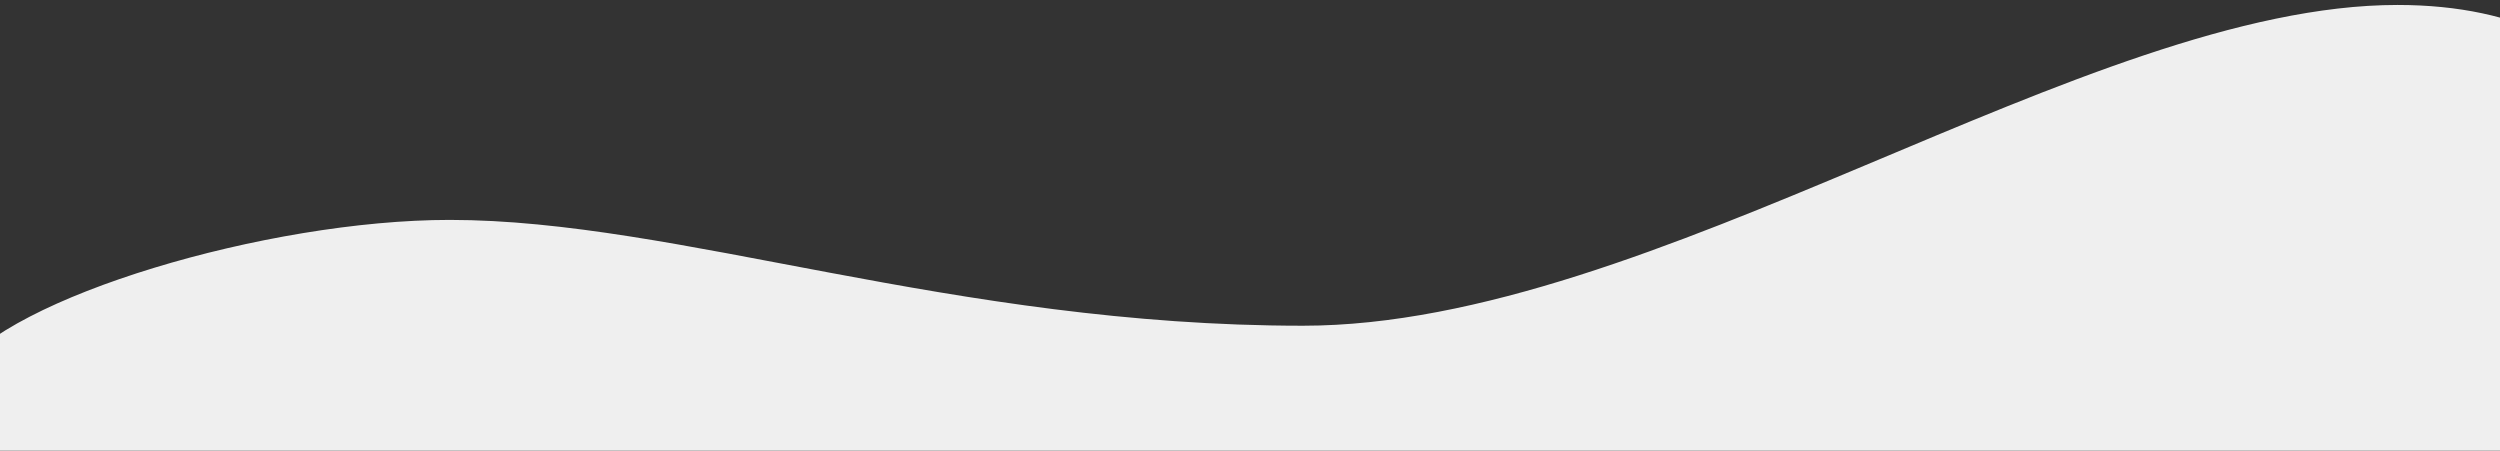 <?xml version="1.0" encoding="utf-8"?><!--Generator: Adobe Illustrator 27.0.0, SVG Export Plug-In . SVG Version: 6.00 Build 0)--><svg version="1.1" id="Layer_1" xmlns="http://www.w3.org/2000/svg" xmlns:xlink="http://www.w3.org/1999/xlink" x="0px" y="0px" viewBox="0 0 1512 272.5" style="enable-background:new 0 0 1512 272.5;" xml:space="preserve"><rect x="0" y="0" width="1512" height="272.5" fill="#333333" stroke="none"/><style type="text/css">.st0{clip-path:url(#SVGID_00000090261411460653832100000014052700591526327218_);}
	.st1{fill:#EFEFEF;}</style><g><g><g><defs><rect id="SVGID_1_" width="1512" height="272.5"/></defs><clipPath id="SVGID_00000124866047709454899240000011330254350044442047_"><use xlink:href="#SVGID_1_" style="overflow:visible;"/></clipPath><g style="clip-path:url(#SVGID_00000124866047709454899240000011330254350044442047_);"><path class="st1" d="M272,133c-110.4,0-267.3,46.7-298,92v1436h1672V197c-11.3-80.7-45.6-194-196-194c-188,0-450,194-662,194
					S410,133,272,133z"/></g></g></g></g></svg>